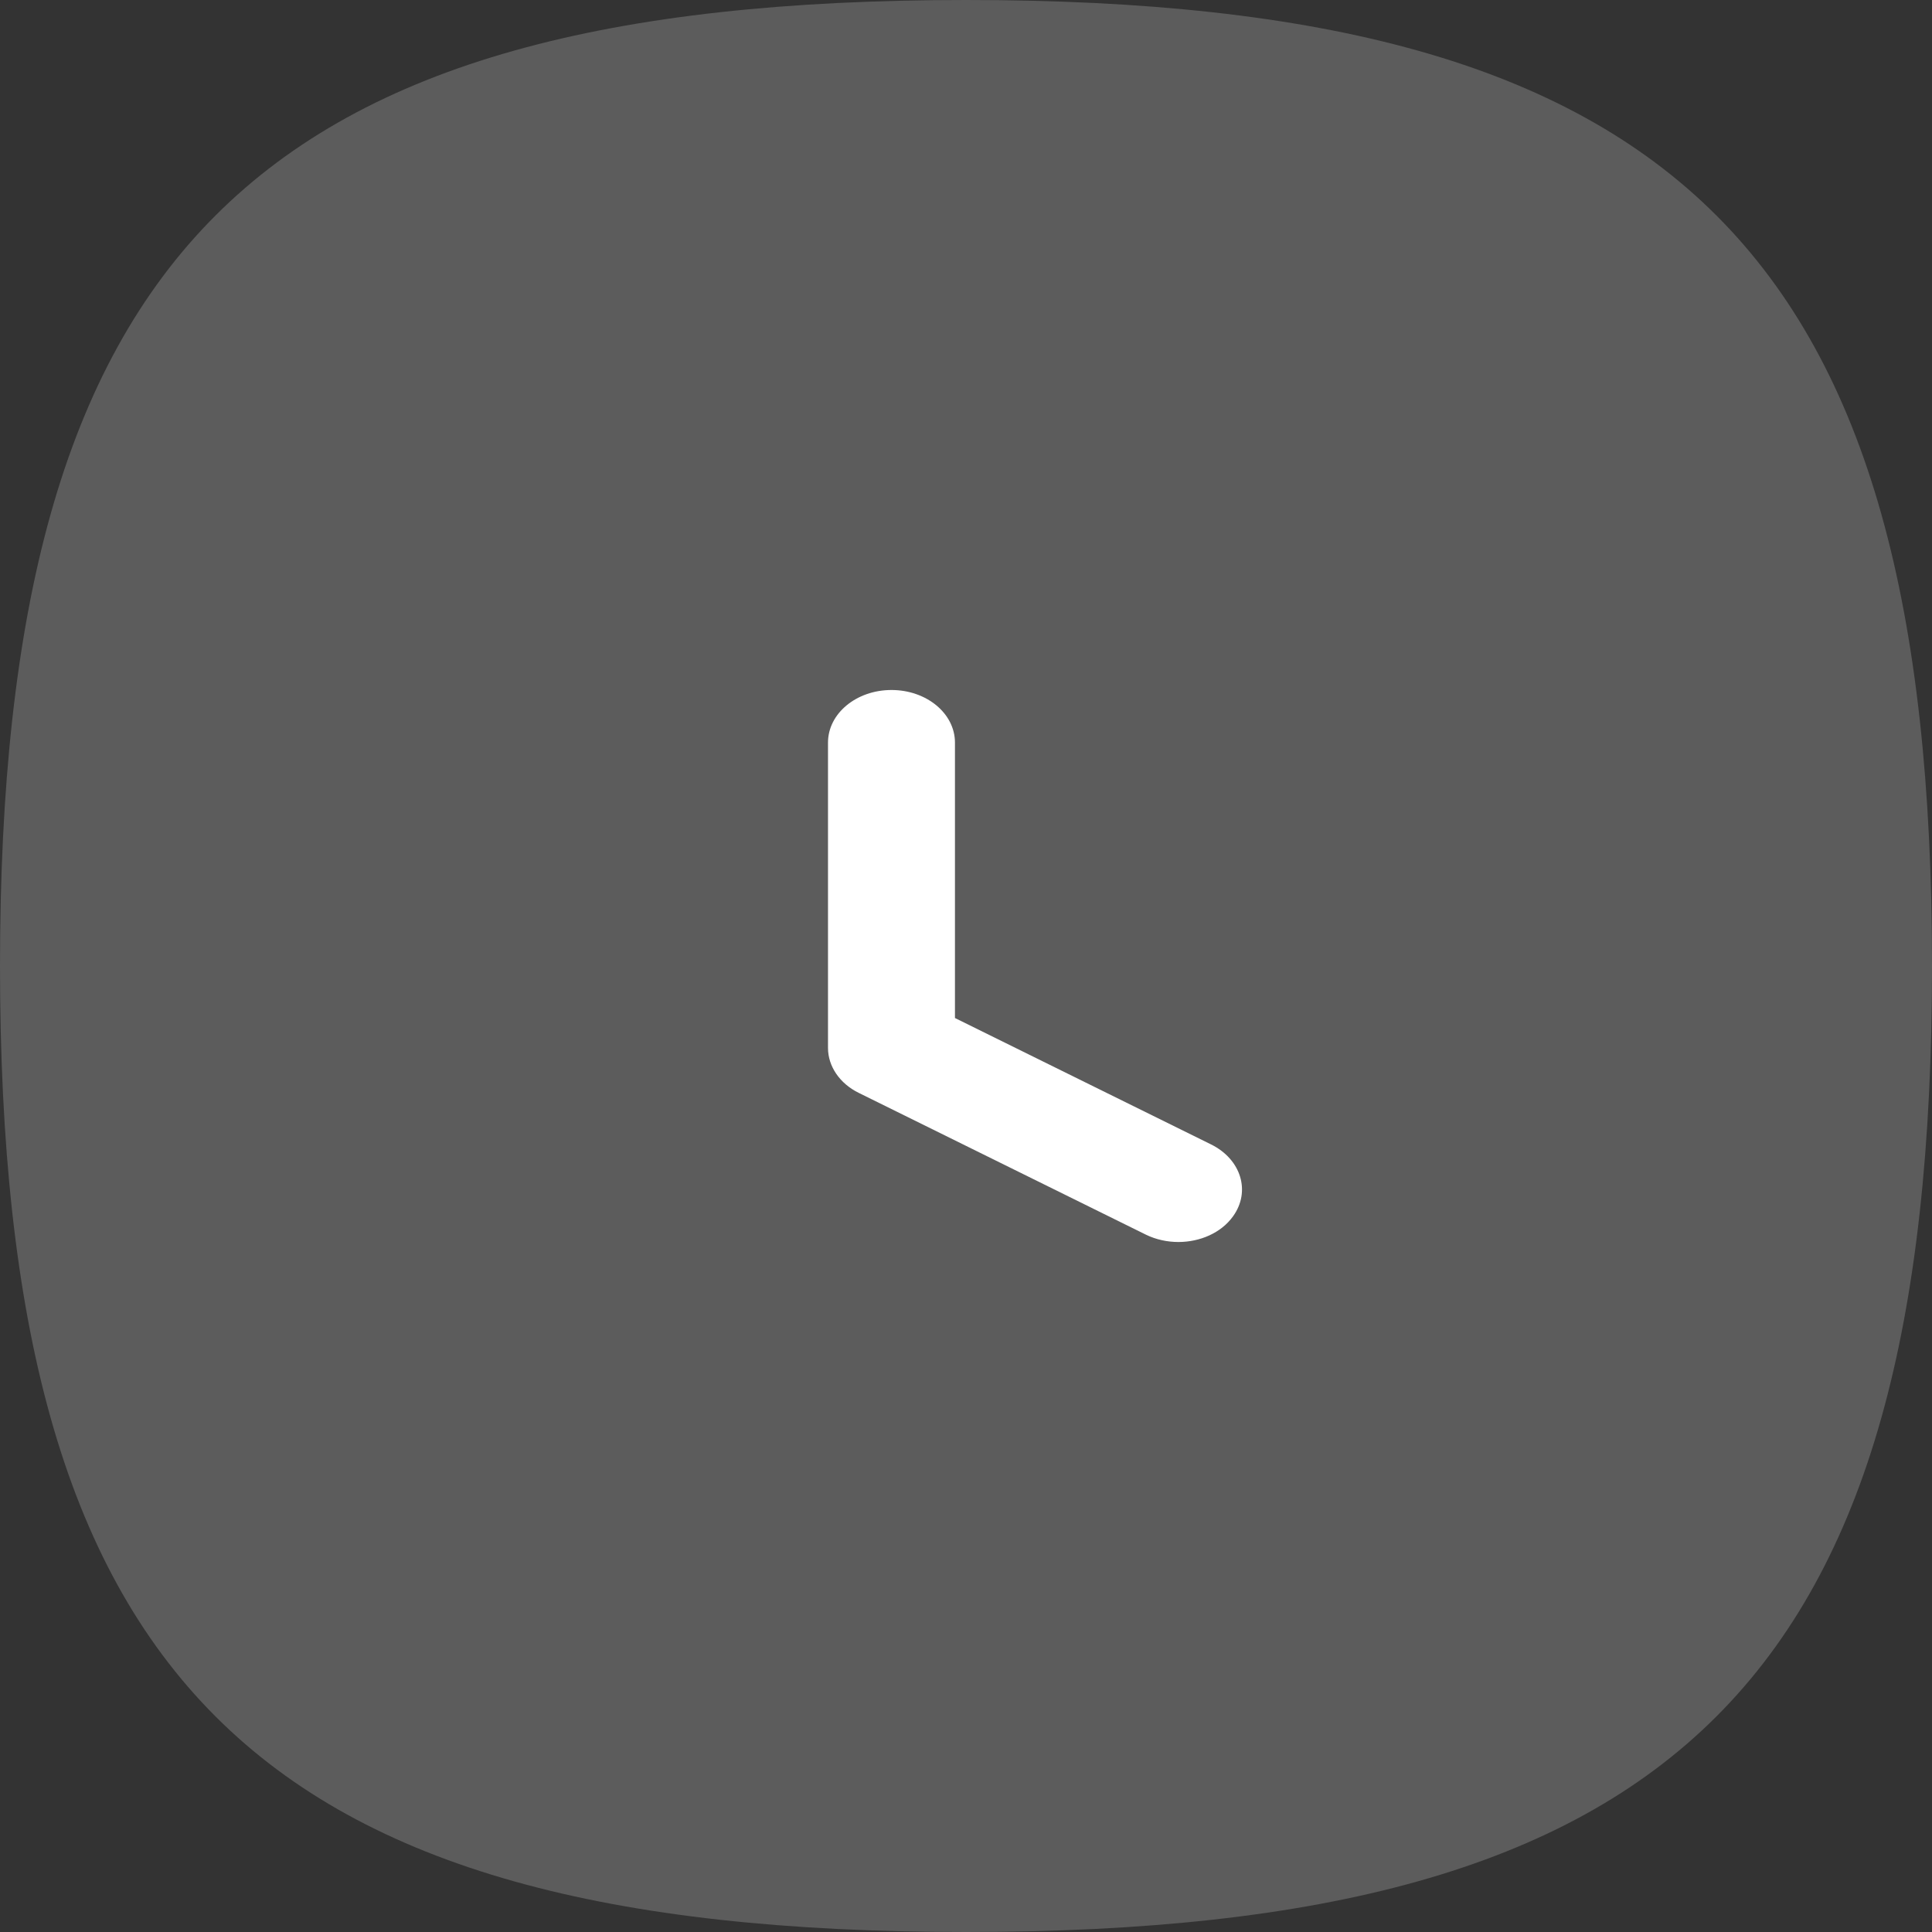 <svg width="14" height="14" viewBox="0 0 14 14" fill="none" xmlns="http://www.w3.org/2000/svg">
<rect x="0" y="0" width="14" height="14" fill="#333333" stroke="none"/>
<path opacity="0.2" fill-rule="evenodd" clip-rule="evenodd" d="M7 0C1.831 0 0 1.831 0 7C0 12.168 1.831 14 7 14C12.168 14 14 12.168 14 7C14 1.831 12.168 0 7 0Z" fill="white"/>
<path d="M8.539 9C8.696 9 8.849 8.934 8.935 8.814C9.065 8.634 8.994 8.401 8.776 8.293L6.92 7.377V5.381C6.92 5.17 6.714 5 6.46 5C6.206 5 6 5.17 6 5.381V7.594C6 7.727 6.085 7.852 6.224 7.92L8.304 8.947C8.378 8.983 8.46 9 8.539 9Z" fill="white"/>
</svg>
